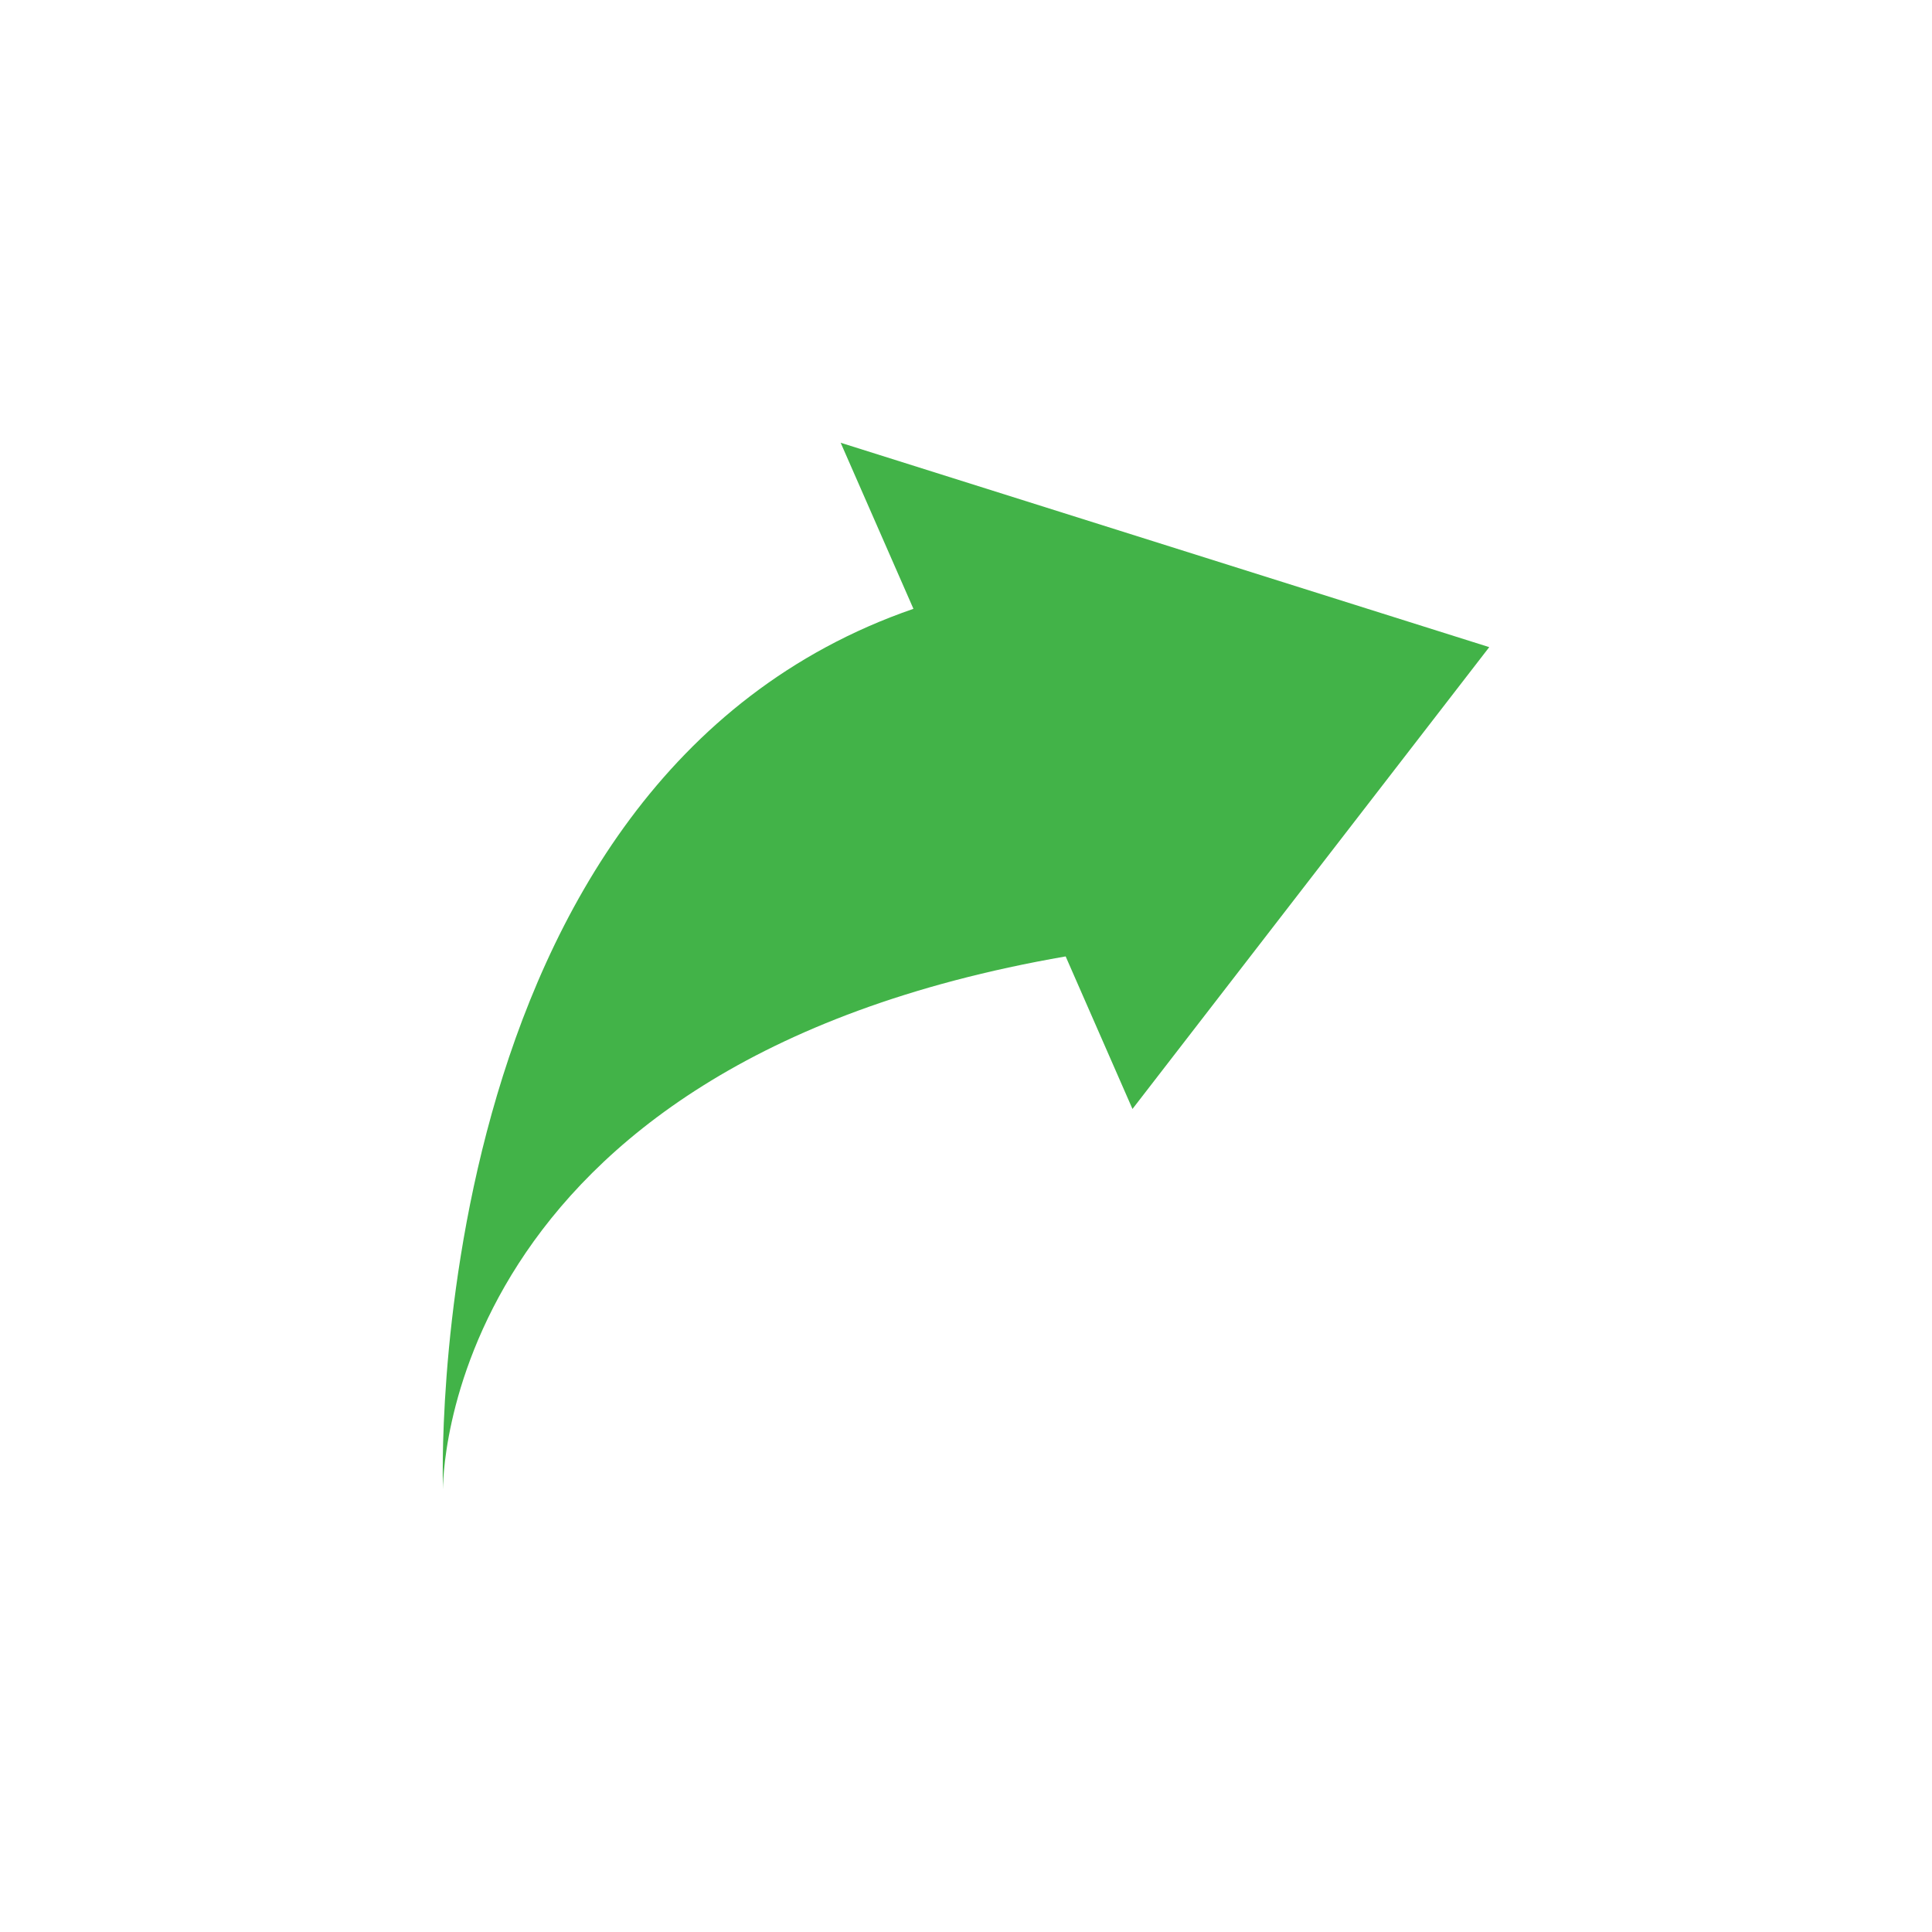 <?xml version="1.0" encoding="utf-8"?>
<!-- Generator: Adobe Illustrator 15.0.2, SVG Export Plug-In . SVG Version: 6.00 Build 0)  -->
<!DOCTYPE svg PUBLIC "-//W3C//DTD SVG 1.1//EN" "http://www.w3.org/Graphics/SVG/1.1/DTD/svg11.dtd">
<svg version="1.1" id="Calque_1" xmlns="http://www.w3.org/2000/svg" xmlns:xlink="http://www.w3.org/1999/xlink" x="0px" y="0px"
	 width="24px" height="24px" viewBox="0 0 24 24" enable-background="new 0 0 24 24" xml:space="preserve">
<path fill="#42B348" d="M18.5,8.039L10.443,5.5l0.904,2.063C5.171,9.695,5.503,18.5,5.503,18.5s-0.077-5.266,7.735-6.619l0.83,1.895
	L18.5,8.039z"/>
</svg>
